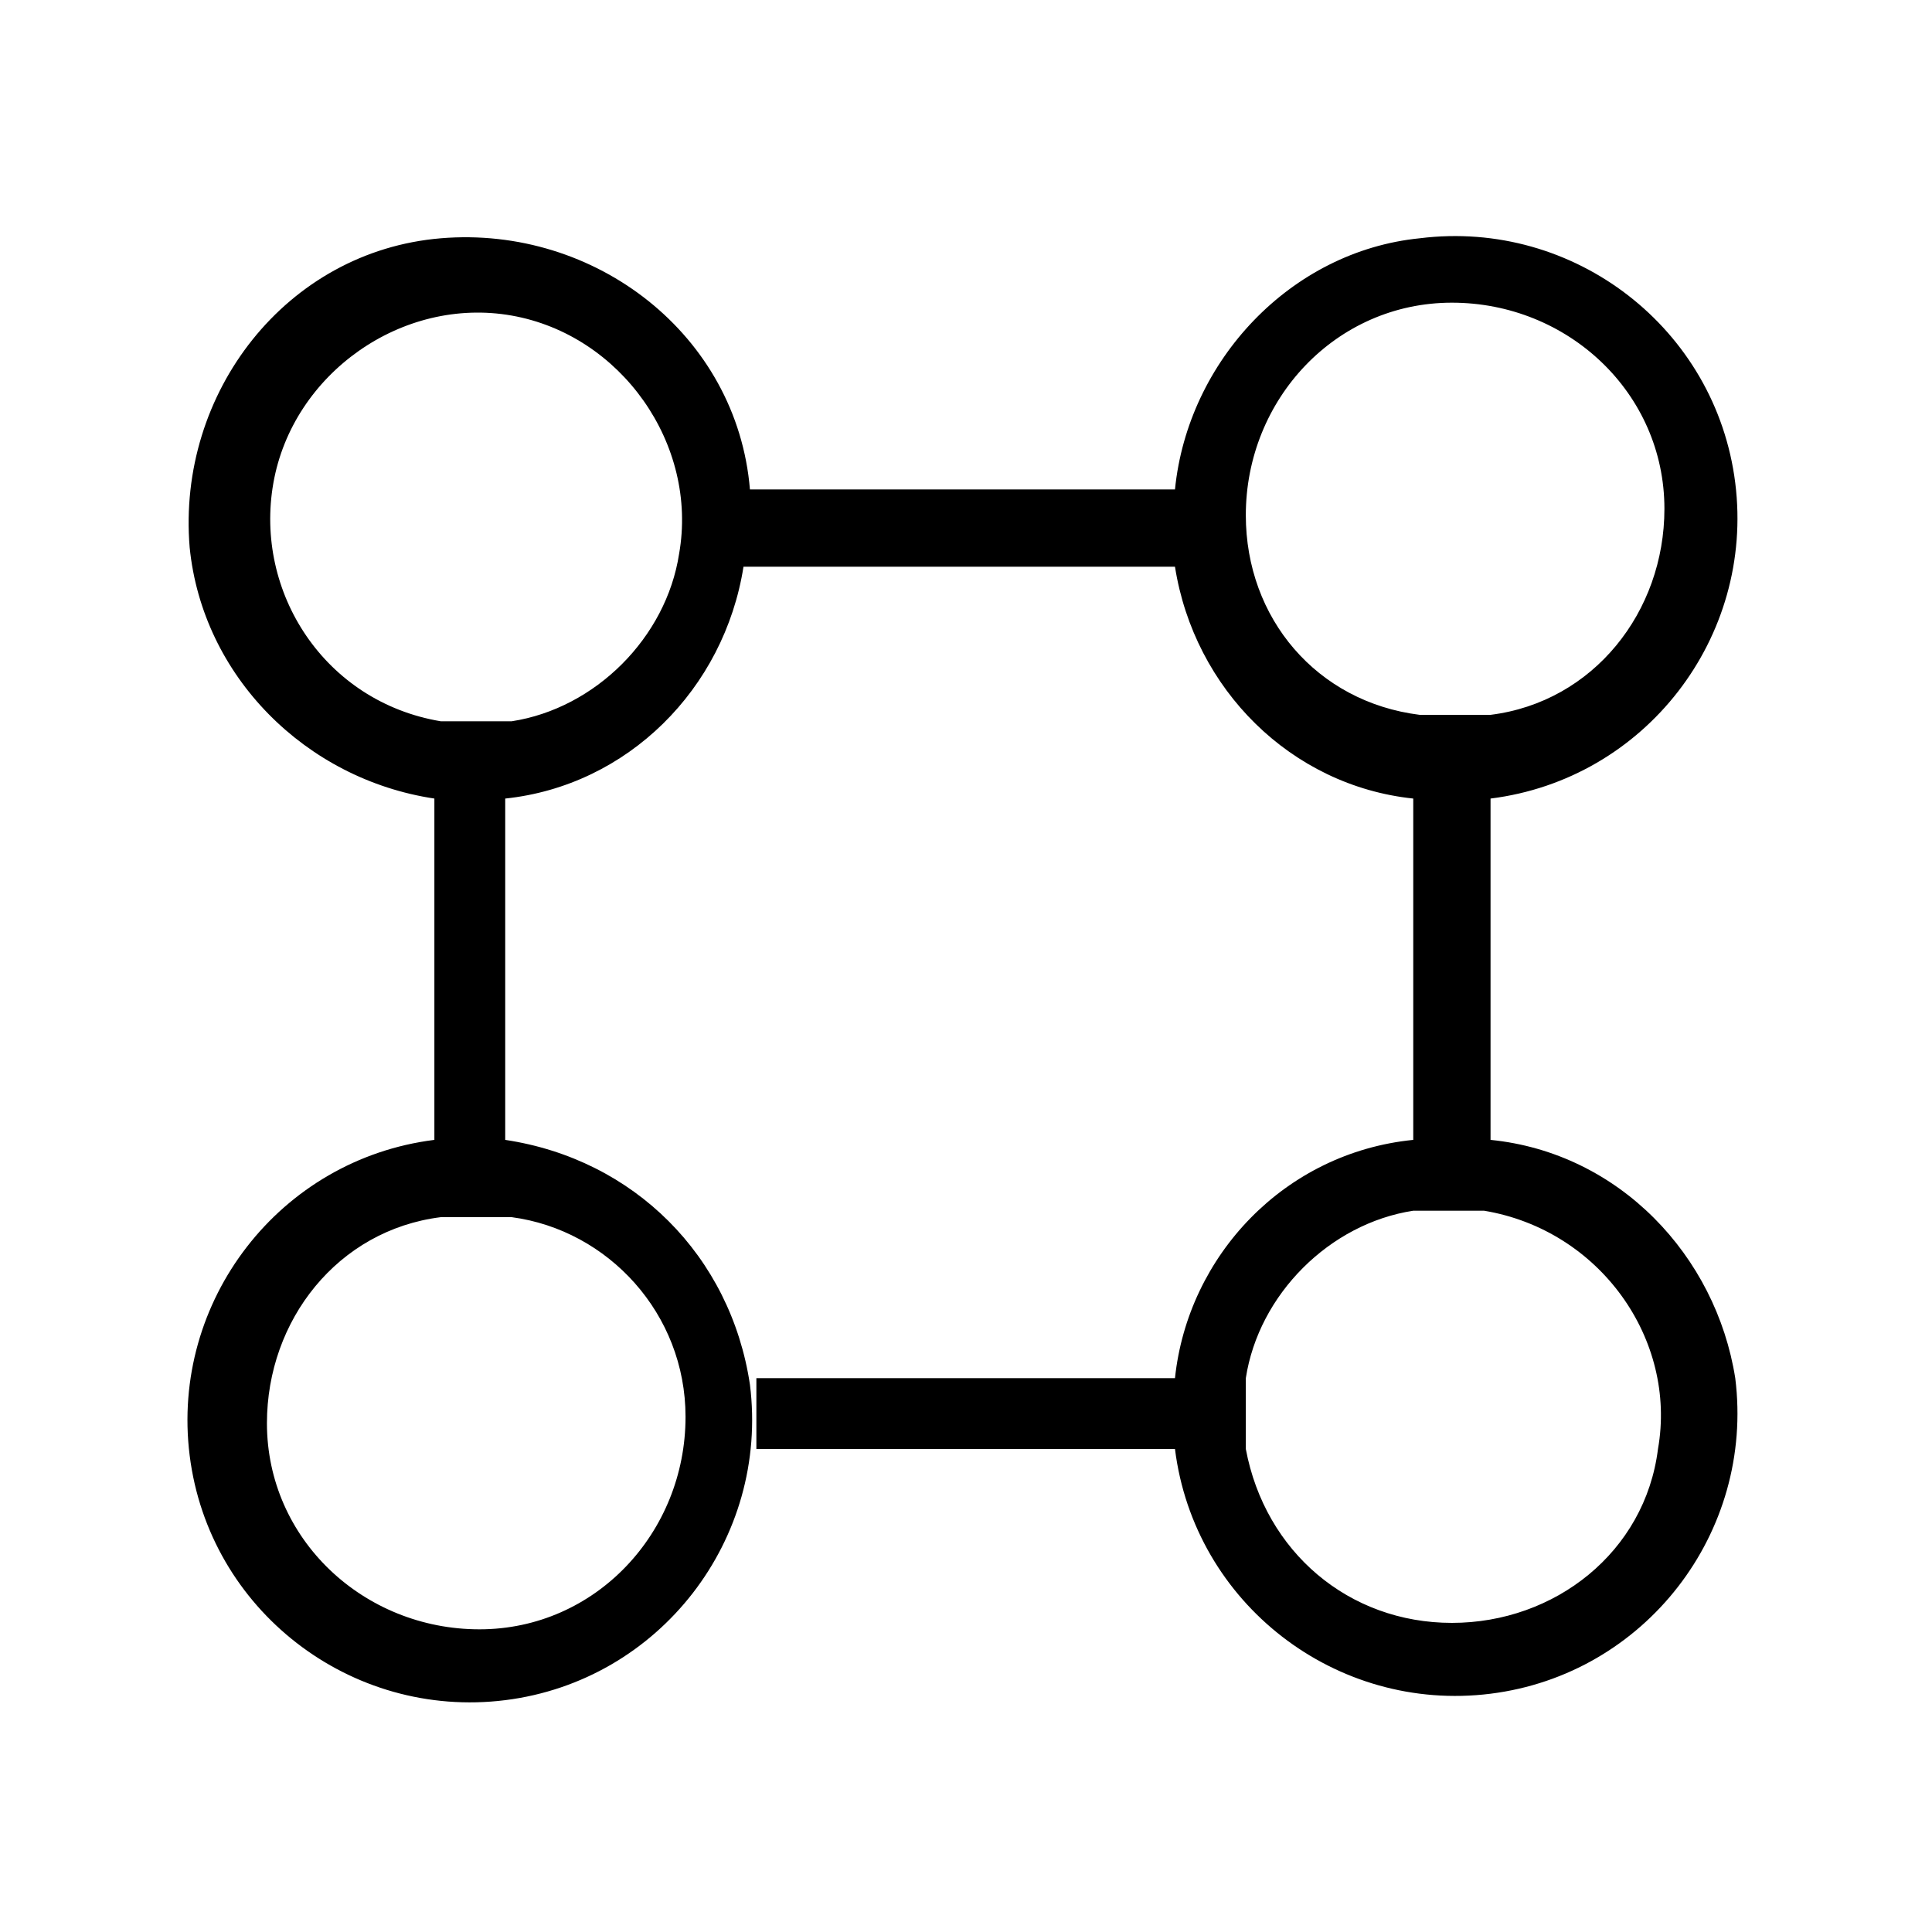<?xml version="1.0" encoding="utf-8"?>
<!-- Generator: Adobe Illustrator 27.7.0, SVG Export Plug-In . SVG Version: 6.00 Build 0)  -->
<svg version="1.1" xmlns="http://www.w3.org/2000/svg" xmlns:xlink="http://www.w3.org/1999/xlink" x="0px" y="0px"
	 viewBox="0 0 30 30" enable-background="new 0 0 30 30" xml:space="preserve">
<g id="Calque_2">
</g>
<g id="VECT">
	<g id="Calque_13_00000067952981281120779120000001487143314828796055_" transform="translate(381.445)">
		<path id="Tracé_125_00000122718044884439980710000003549634205559000481_" d="M-358.3,17.7v-5.3c2.4-0.3,4.1-2.5,3.8-4.9
			c-0.3-2.4-2.5-4.1-4.9-3.8c-2,0.2-3.6,1.9-3.8,3.9h-6.6c-0.2-2.4-2.4-4.1-4.8-3.9c-2.4,0.2-4.1,2.4-3.9,4.8c0.2,2,1.8,3.6,3.8,3.9
			v5.3c-2.4,0.3-4.1,2.5-3.8,4.9c0.3,2.4,2.5,4.1,4.9,3.8c2.4-0.3,4.1-2.5,3.8-4.9c-0.3-2-1.8-3.5-3.8-3.8v-5.3
			c1.9-0.2,3.4-1.7,3.7-3.6h6.7c0.3,1.9,1.8,3.4,3.7,3.6v5.3c-2,0.2-3.5,1.8-3.7,3.7h-6.5v1.1h6.5c0.3,2.4,2.5,4.1,4.9,3.8
			c2.4-0.3,4.1-2.5,3.8-4.9C-354.8,19.5-356.3,17.9-358.3,17.7z M-370.8,22c0,1.8-1.4,3.3-3.2,3.3c-1.8,0-3.3-1.4-3.3-3.2
			c0-1.6,1.1-3,2.7-3.2h1.1C-372,19.1-370.8,20.4-370.8,22L-370.8,22z M-373.5,11.2h-1.1c-1.8-0.3-2.9-2-2.6-3.7s2-2.9,3.7-2.6
			s2.9,2,2.6,3.7C-371.1,9.9-372.2,11-373.5,11.2L-373.5,11.2z M-362.1,8c0-1.8,1.4-3.3,3.2-3.3s3.3,1.4,3.3,3.2
			c0,1.6-1.1,3-2.7,3.2h-1.1C-361,10.9-362.1,9.6-362.1,8L-362.1,8z M-358.9,25.2c-1.6,0-2.9-1.1-3.2-2.7l0,0v-1.1l0,0
			c0.2-1.3,1.3-2.4,2.6-2.6h1.1c1.8,0.3,3,2,2.7,3.7C-355.9,24.1-357.3,25.2-358.9,25.2L-358.9,25.2z"/>
	</g>
</g>
</svg>

